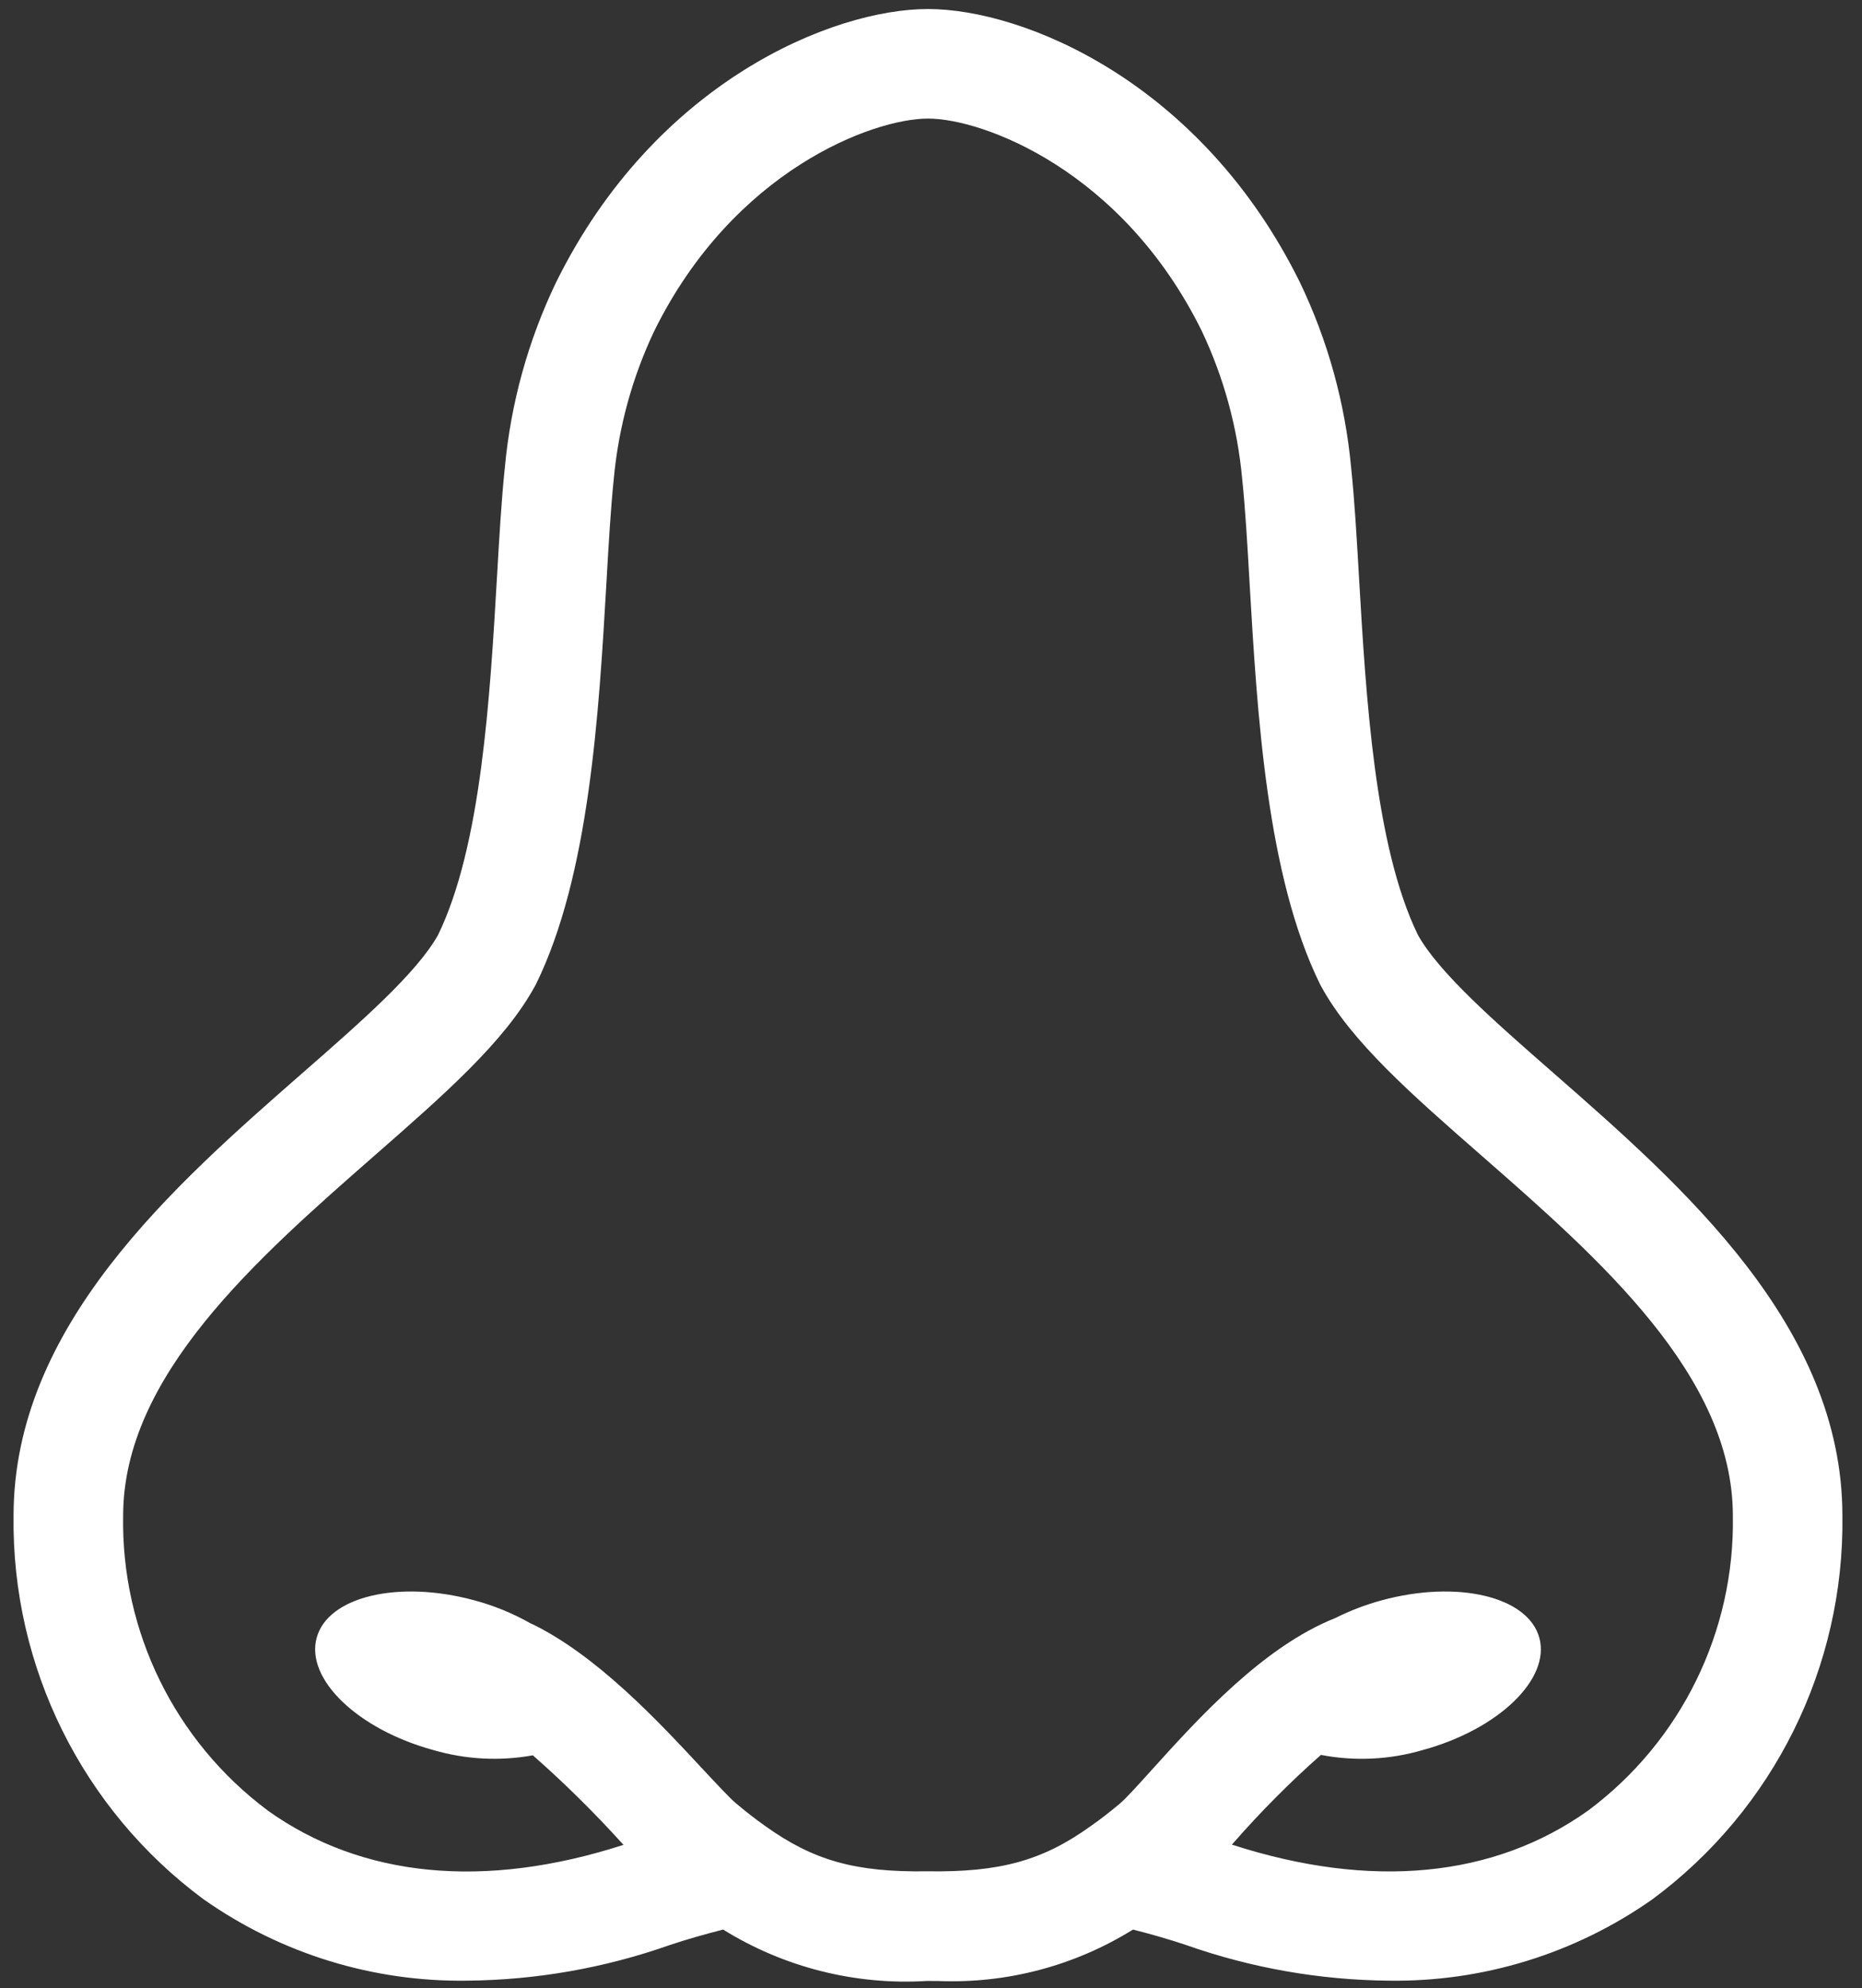 <?xml version="1.0" encoding="UTF-8"?>
<svg width="59px" height="63px" viewBox="0 0 59 63" version="1.1" xmlns="http://www.w3.org/2000/svg" xmlns:xlink="http://www.w3.org/1999/xlink">
    <rect x="0" y="0" width="59" height="63" fill="#333333" stroke="none"/>
    <title>Fill 1</title>
    <g id="Page-1-Copy-2" stroke="none" stroke-width="1" fill="none" fill-rule="evenodd">
        <g id="4.SCHEDA" transform="translate(-1207, -658)" fill="#FFFFFF">
            <g id="Group-13" transform="translate(1186, 644)">
                <path d="M27.454,74.18 C29.9,75.9 32.826,76.803 35.815,76.756 C37.995,76.735 40.157,76.355 42.212,75.631 C42.768,75.444 43.34,75.284 43.913,75.137 C45.846,76.336 48.105,76.906 50.375,76.765 C50.494,76.767 50.614,76.767 50.73,76.767 L50.728,76.767 C52.903,76.854 55.05,76.287 56.9,75.137 C57.475,75.284 58.044,75.444 58.595,75.631 C60.653,76.355 62.815,76.735 64.995,76.756 C67.983,76.803 70.91,75.9 73.356,74.18 C77.201,71.335 79.444,66.812 79.379,62.025 C79.379,56.01 74.305,51.571 70.229,48.002 C68.363,46.37 66.6,44.827 65.928,43.622 C64.558,40.805 64.284,36.088 64.062,32.295 C63.989,31.021 63.918,29.816 63.812,28.81 C63.623,26.776 63.075,24.791 62.191,22.95 C59.056,16.593 53.426,14.286 50.404,14.286 C47.383,14.286 41.753,16.594 38.618,22.95 C37.734,24.791 37.186,26.776 36.997,28.808 C36.891,29.816 36.82,31.021 36.747,32.295 C36.525,36.089 36.251,40.805 34.881,43.622 C34.209,44.827 32.446,46.37 30.58,48.002 C26.504,51.571 21.43,56.013 21.43,62.025 C21.365,66.812 23.608,71.335 27.453,74.18 L27.454,74.18 Z M32.867,50.614 C35.08,48.678 36.989,47.004 37.946,45.252 L37.982,45.187 C39.674,41.743 39.975,36.615 40.214,32.496 C40.284,31.262 40.352,30.099 40.449,29.168 C40.599,27.544 41.033,25.957 41.732,24.485 C44.241,19.4 48.658,17.757 50.405,17.757 C52.151,17.757 56.569,19.4 59.077,24.482 C59.777,25.957 60.211,27.544 60.36,29.171 C60.458,30.098 60.526,31.262 60.596,32.496 C60.837,36.618 61.136,41.746 62.828,45.187 L62.863,45.252 C63.818,47.004 65.73,48.678 67.943,50.614 C71.677,53.882 75.908,57.586 75.908,62.026 C75.973,65.692 74.27,69.164 71.335,71.357 C68.339,73.5 64.436,73.871 60.032,72.445 L60.081,72.393 C60.944,71.406 61.871,70.473 62.855,69.603 C63.924,69.809 65.028,69.757 66.074,69.451 C68.477,68.797 70.134,67.203 69.776,65.893 C69.418,64.583 67.181,64.052 64.781,64.705 C64.271,64.843 63.777,65.033 63.306,65.269 C61.03,66.172 58.972,68.442 57.505,70.067 C57.101,70.514 56.683,70.978 56.496,71.135 C56.168,71.412 55.867,71.645 55.56,71.859 C54.034,72.958 52.675,73.326 50.375,73.291 C48.111,73.324 46.776,72.955 45.233,71.846 C44.943,71.642 44.645,71.409 44.314,71.132 C44.122,70.97 43.693,70.509 43.278,70.064 C41.857,68.534 39.899,66.433 37.822,65.437 L37.819,65.44 C37.258,65.12 36.656,64.873 36.029,64.705 C33.626,64.052 31.389,64.583 31.034,65.893 C30.676,67.203 32.336,68.797 34.736,69.451 C35.758,69.749 36.837,69.806 37.884,69.616 C38.888,70.498 39.839,71.439 40.734,72.429 L40.756,72.453 C36.363,73.871 32.466,73.5 29.472,71.358 L29.475,71.358 C26.54,69.164 24.837,65.692 24.902,62.026 C24.902,57.587 29.136,53.885 32.867,50.614 L32.867,50.614 Z" id="Fill-1"></path>
            </g>
        </g>
    </g>
</svg>